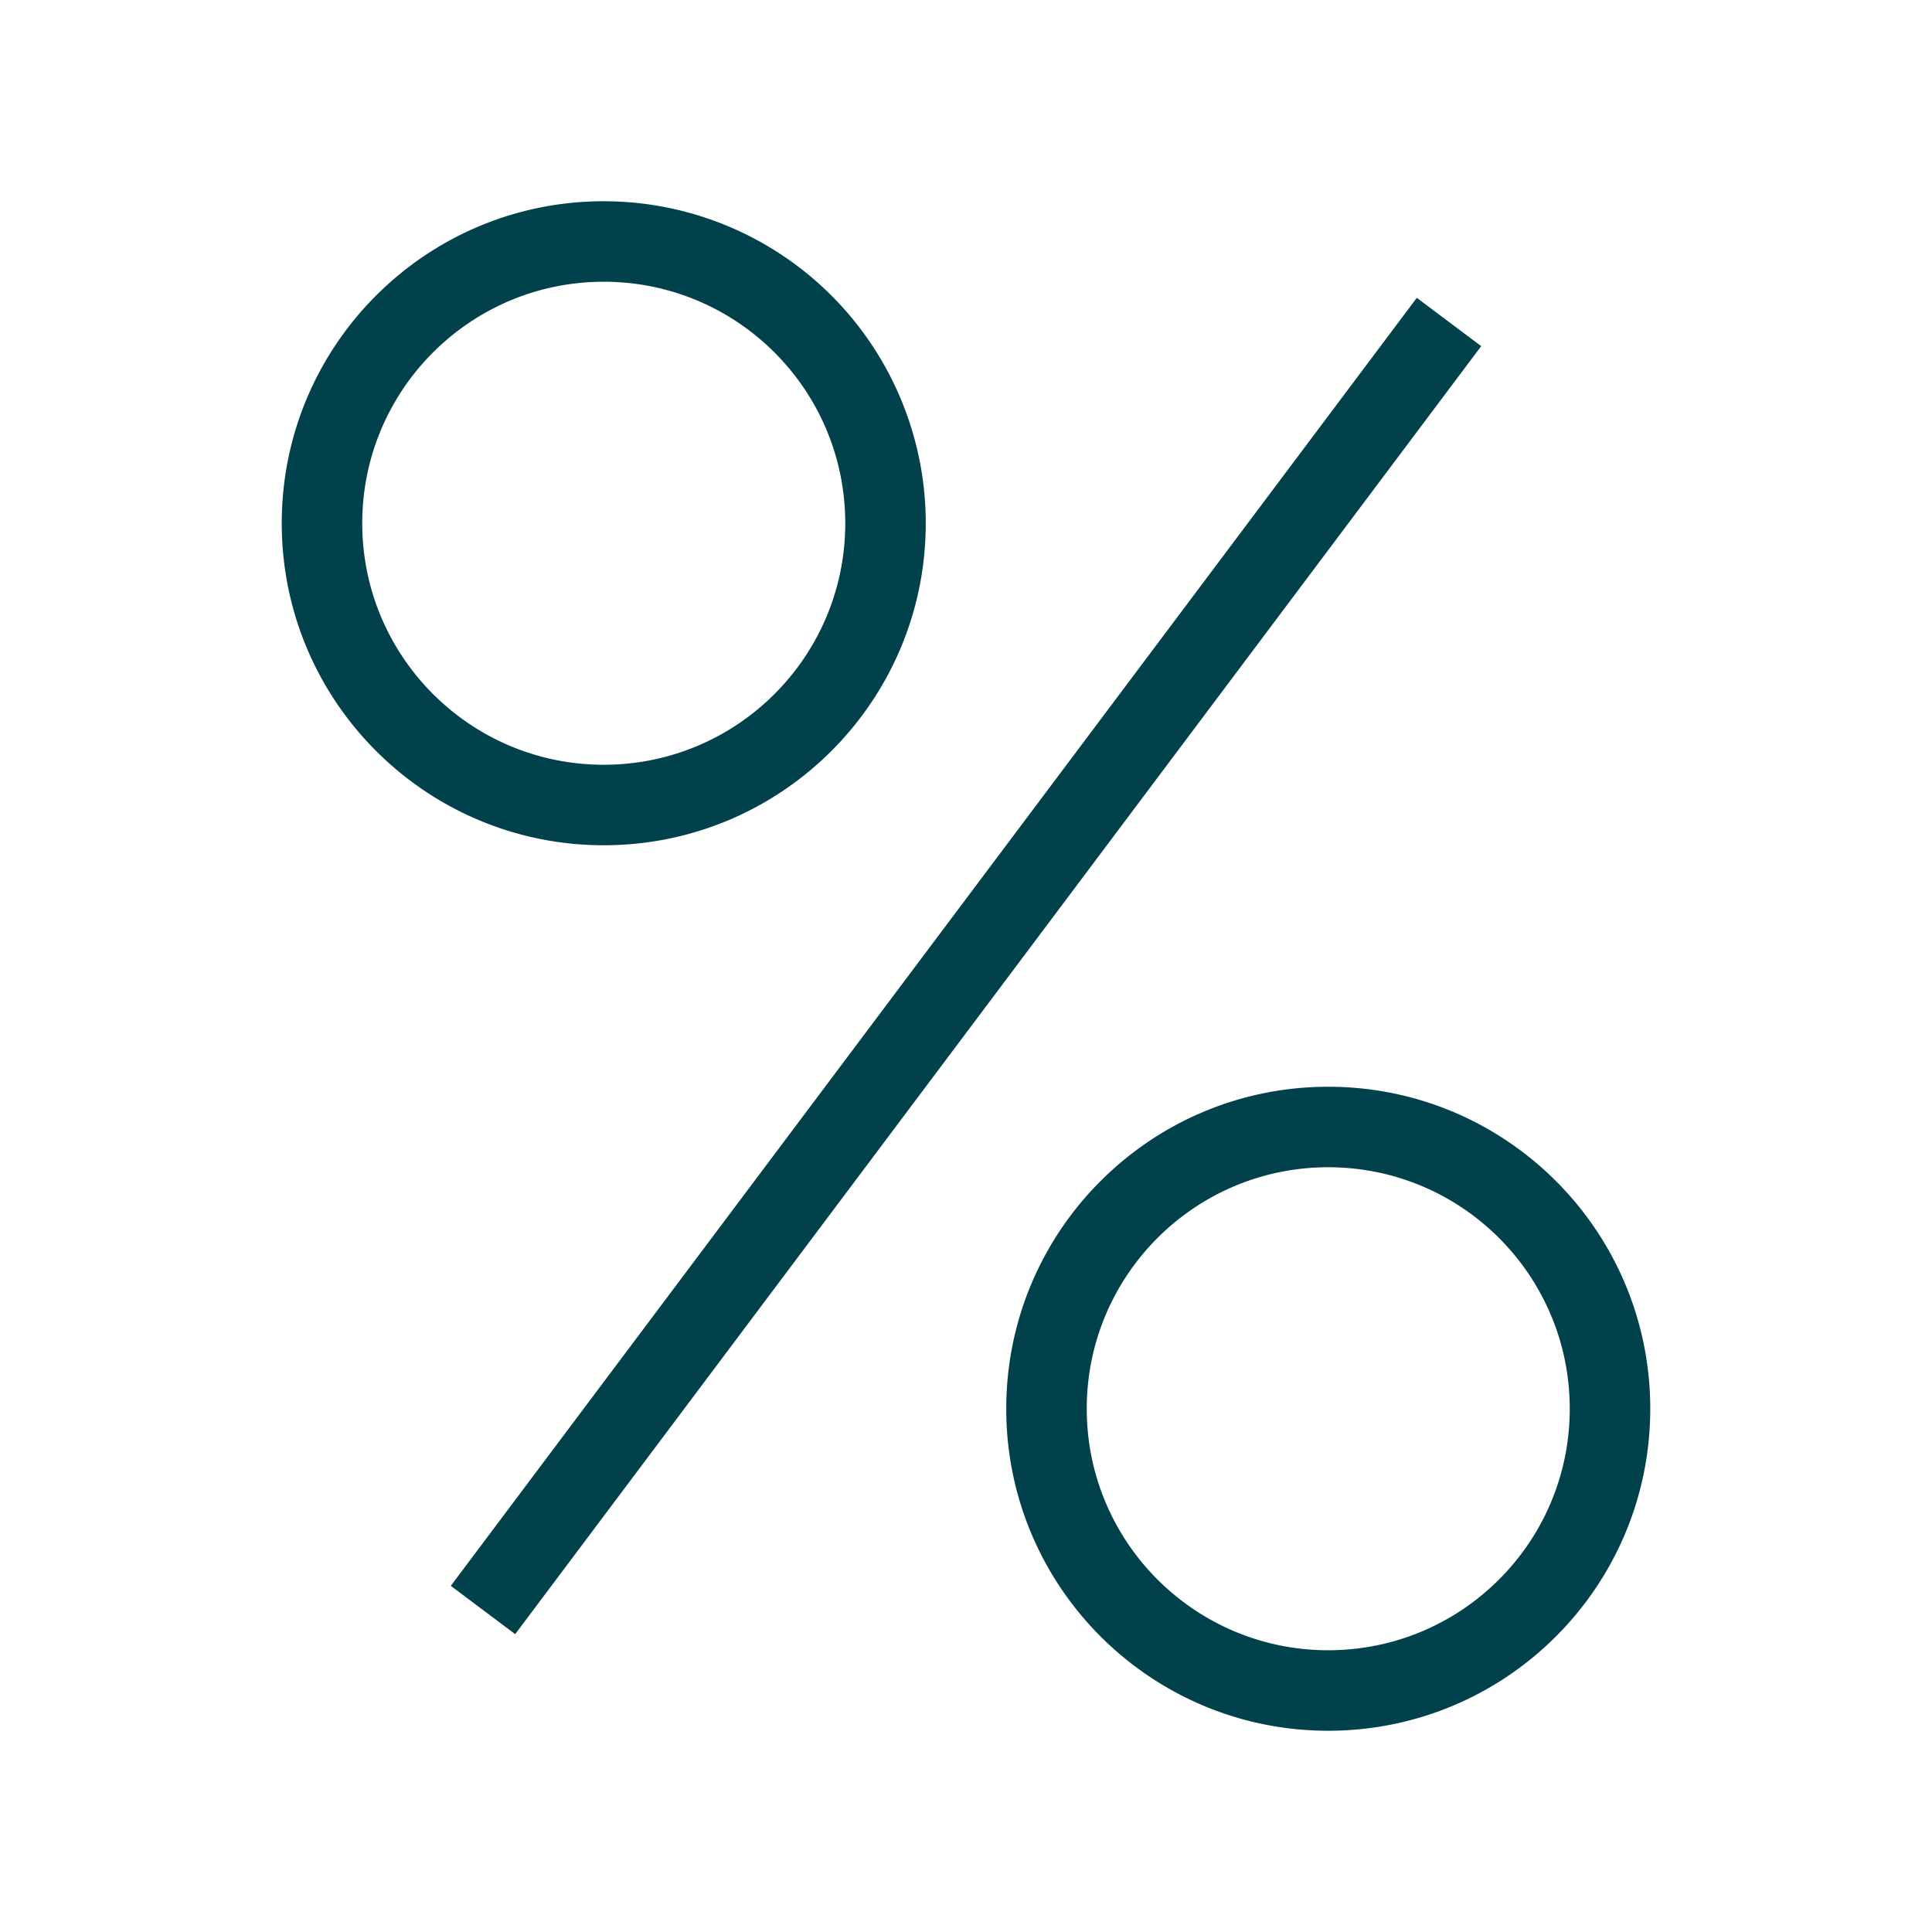 <svg width="96" height="96" viewBox="0 0 96 96" fill="none" xmlns="http://www.w3.org/2000/svg"><path fill-rule="evenodd" clip-rule="evenodd" d="M14 26c0-8.837 7.163-16 16-16a16 16 0 0116 16c0 8.837-7.163 16-16 16s-16-7.163-16-16zm28 0c0-6.627-5.373-12-12-12s-12 5.373-12 12 5.373 12 12 12 12-5.373 12-12zM22.4 78.8l48-64 3.2 2.4-48 64-3.2-2.4zM66 54c-8.837 0-16 7.163-16 16s7.163 16 16 16 16-7.163 16-16-7.163-16-16-16zm0 4c6.627 0 12 5.373 12 12s-5.373 12-12 12-12-5.373-12-12 5.373-12 12-12z" fill="#00414B"/></svg>
